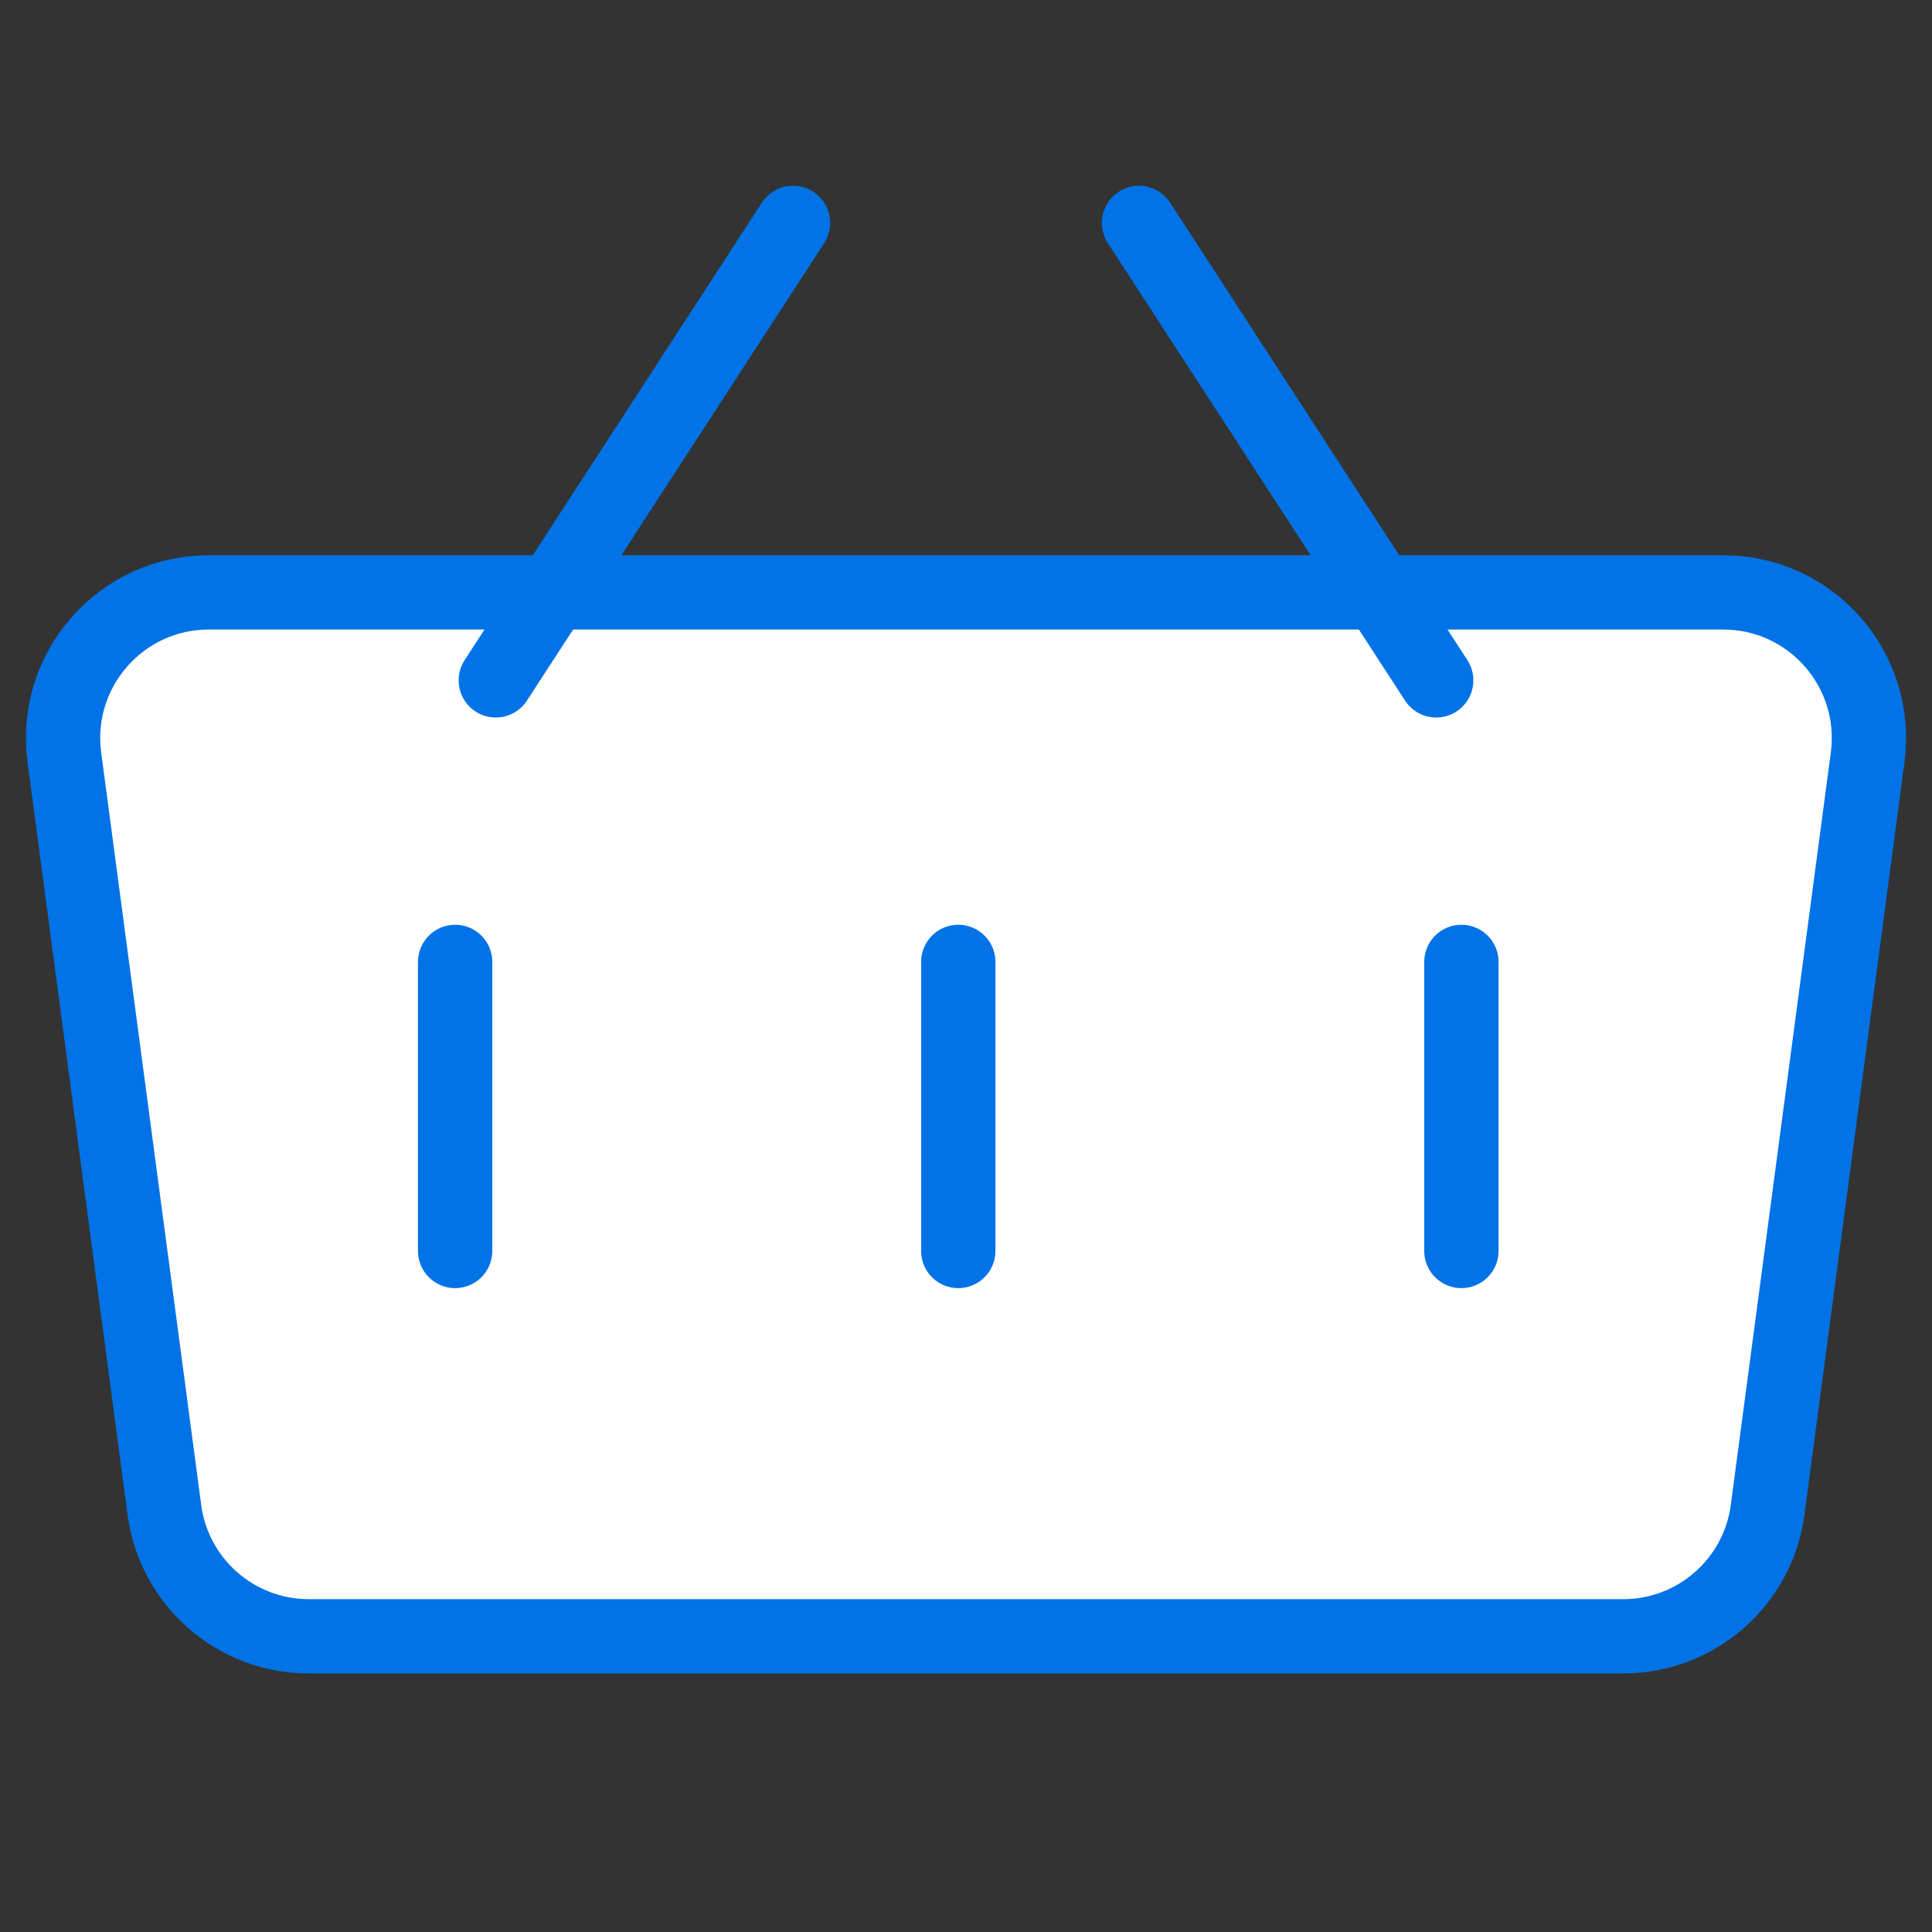<?xml version="1.0" encoding="UTF-8"?> <svg xmlns="http://www.w3.org/2000/svg" width="26" height="26" viewBox="0 0 26 26" fill="none"><rect x="0" y="0" width="26" height="26" fill="#333333" stroke="none"/><path d="M0.866 10.192C0.71 9.016 1.624 7.972 2.81 7.972H23.19C24.376 7.972 25.29 9.016 25.134 10.192L23.788 20.318C23.659 21.293 22.827 22.021 21.844 22.021H4.156C3.173 22.021 2.341 21.293 2.212 20.318L0.866 10.192Z" fill="white" stroke="#0173E6"></path><path d="M6.125 12.945V14.89V16.835M12.896 12.945V16.835M19.667 12.945V16.835" stroke="#0173E6" stroke-linecap="round" stroke-linejoin="round"></path><path d="M10.672 3L6.672 9.156" stroke="#0173E6" stroke-linecap="round" stroke-linejoin="round"></path><path d="M15.328 3L19.328 9.156" stroke="#0173E6" stroke-linecap="round" stroke-linejoin="round"></path></svg> 